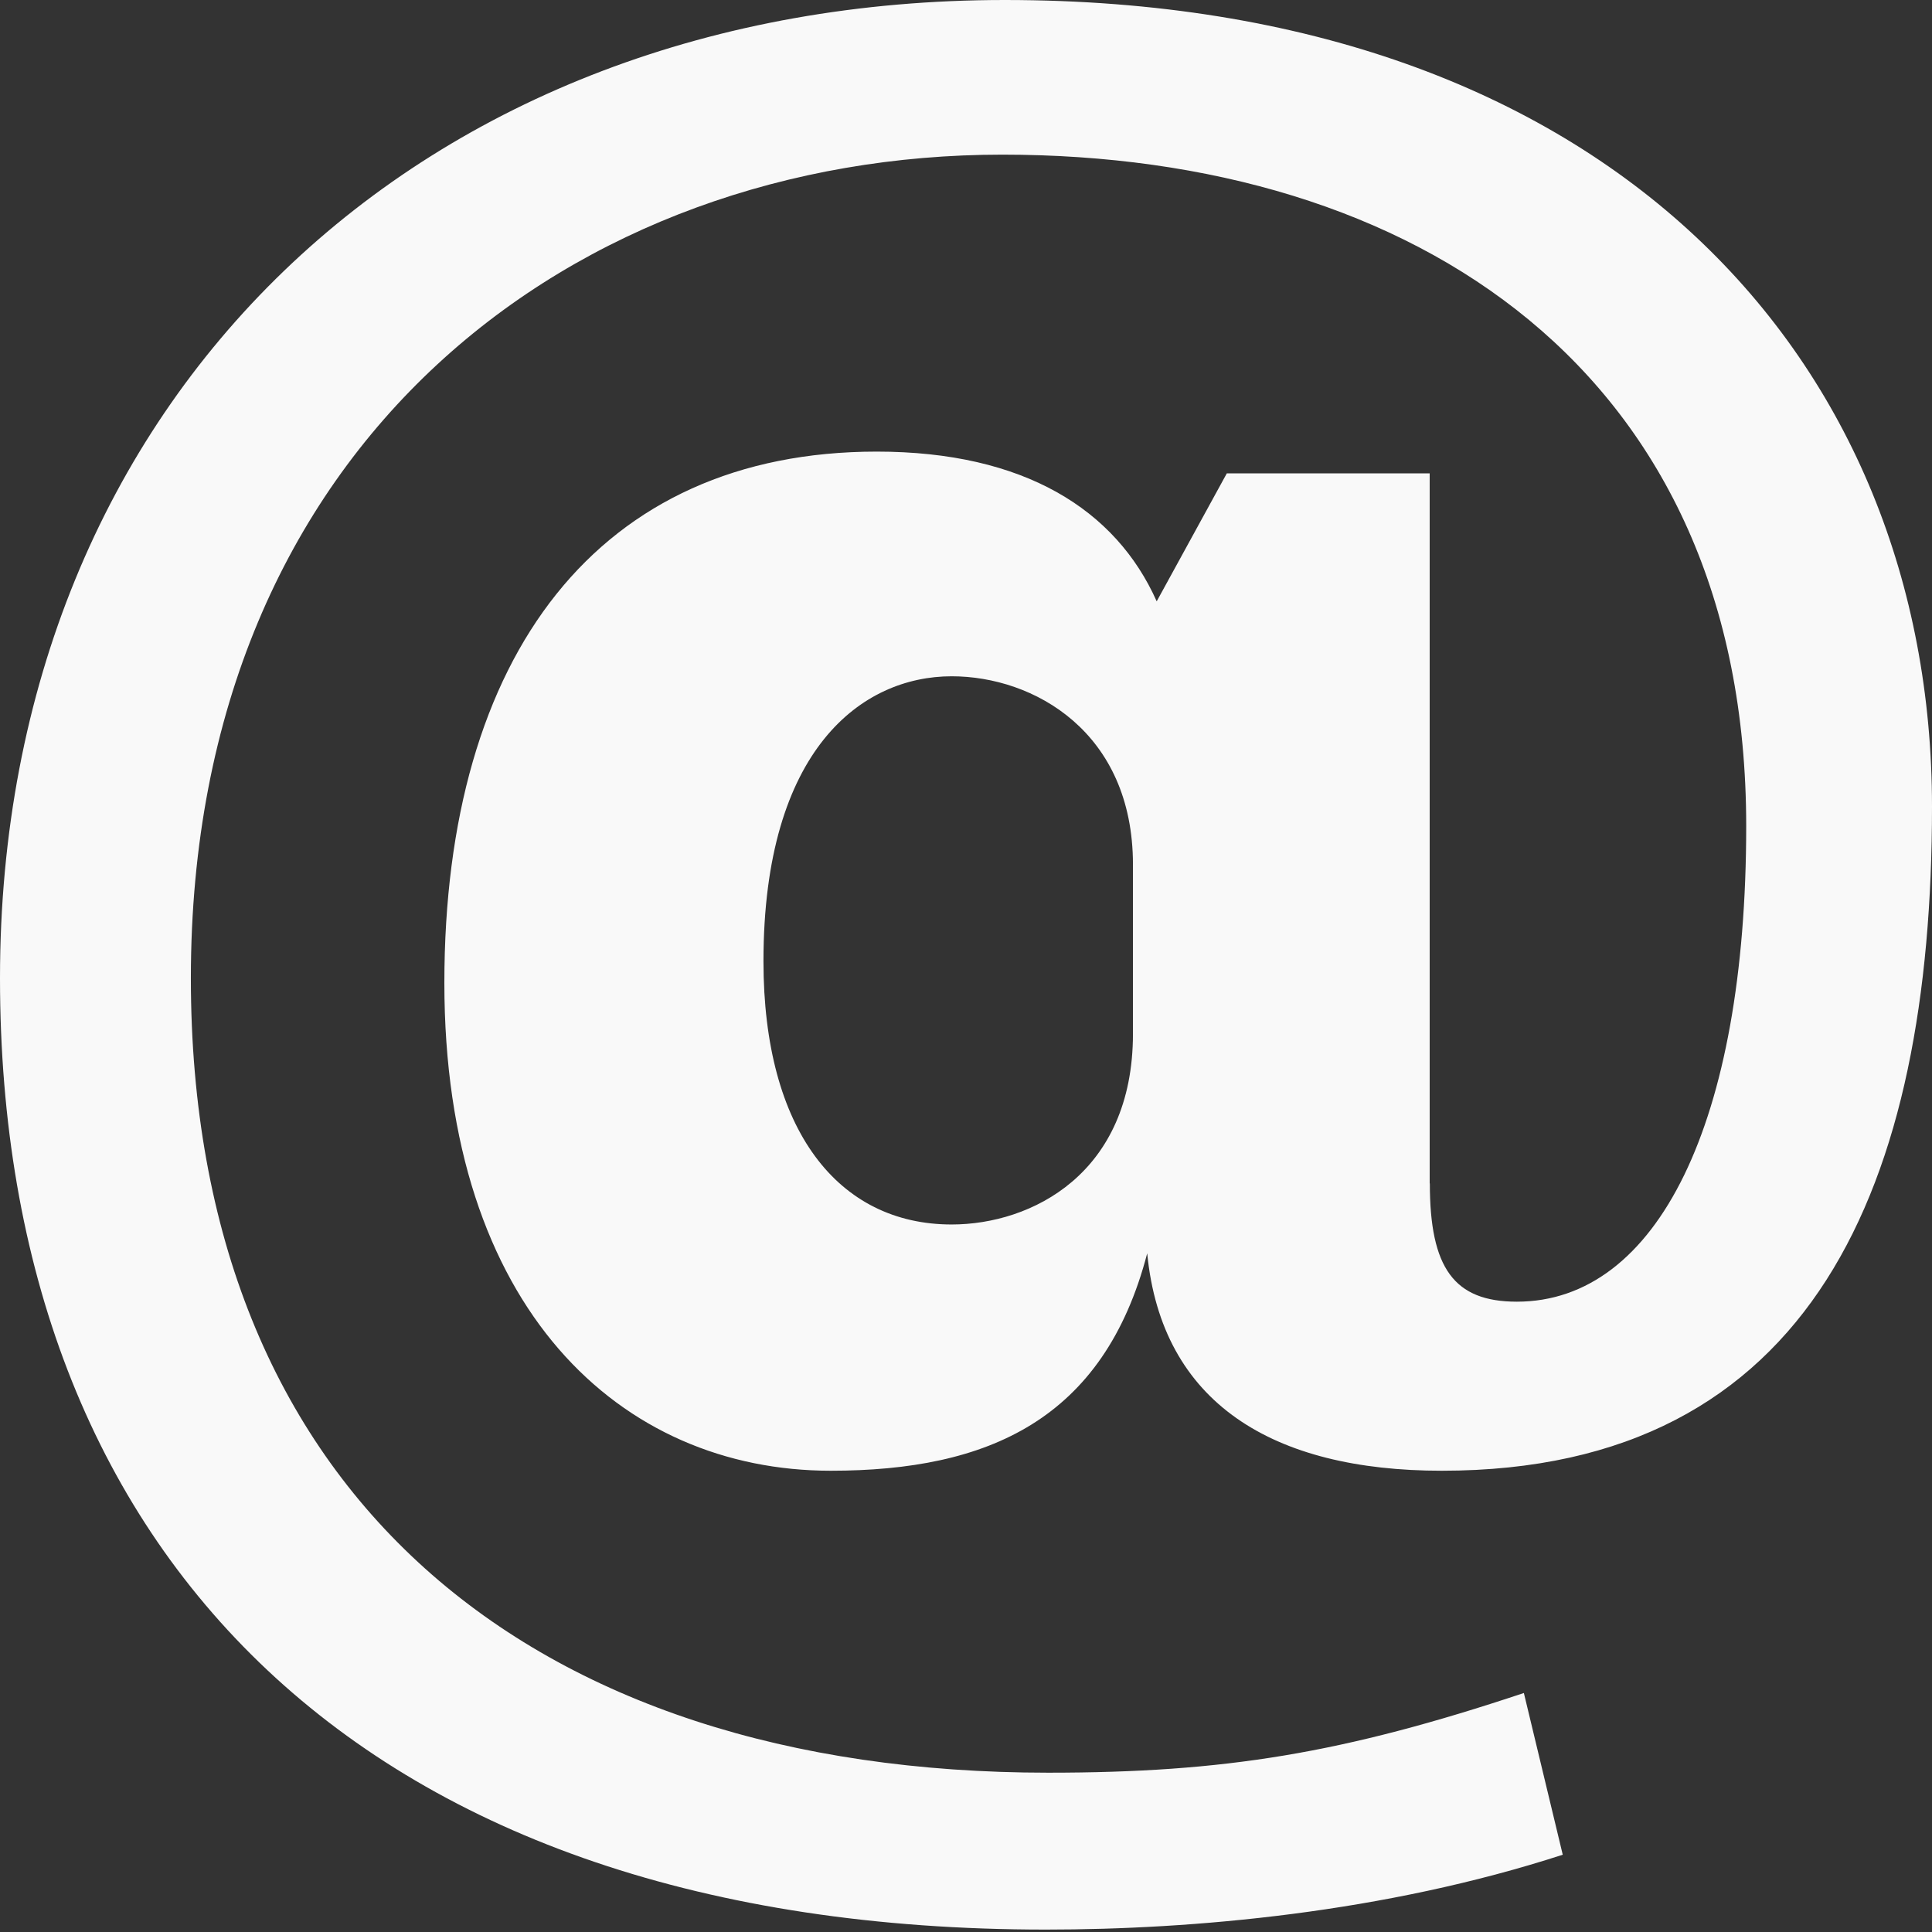<svg width="24" height="24" viewBox="0 0 24 24" fill="none" xmlns="http://www.w3.org/2000/svg">
<rect x="0" y="0" width="24" height="24" fill="#333333" stroke="none"/>
<path d="M17.762 14.701C17.762 15.751 18.061 16.17 18.843 16.17C20.584 16.17 21.692 13.951 21.692 10.261C21.692 4.621 17.582 1.921 12.451 1.921C7.173 1.921 2.371 5.461 2.371 12.151C2.371 18.541 6.571 22.021 13.021 22.021C15.211 22.021 16.681 21.781 18.93 21.031L19.413 23.04C17.192 23.761 14.82 23.97 12.991 23.97C4.531 23.97 0 19.32 0 12.15C0 4.92 5.251 0 12.481 0C20.011 0 24 4.5 24 10.02C24 14.7 22.531 18.27 17.911 18.27C15.81 18.27 14.431 17.43 14.251 15.569C13.711 17.639 12.271 18.27 10.32 18.27C7.71 18.27 5.52 16.259 5.52 12.21C5.52 8.13 7.441 5.61 10.891 5.61C12.721 5.61 13.861 6.33 14.369 7.47L15.24 5.88H17.76V14.701H17.762ZM14.074 10.741C14.074 9.092 12.842 8.401 11.822 8.401C10.713 8.401 9.484 9.3 9.484 11.941C9.484 14.041 10.414 15.211 11.822 15.211C12.812 15.211 14.074 14.581 14.074 12.841V10.741Z" fill="#F9F9F9"/>
</svg>
